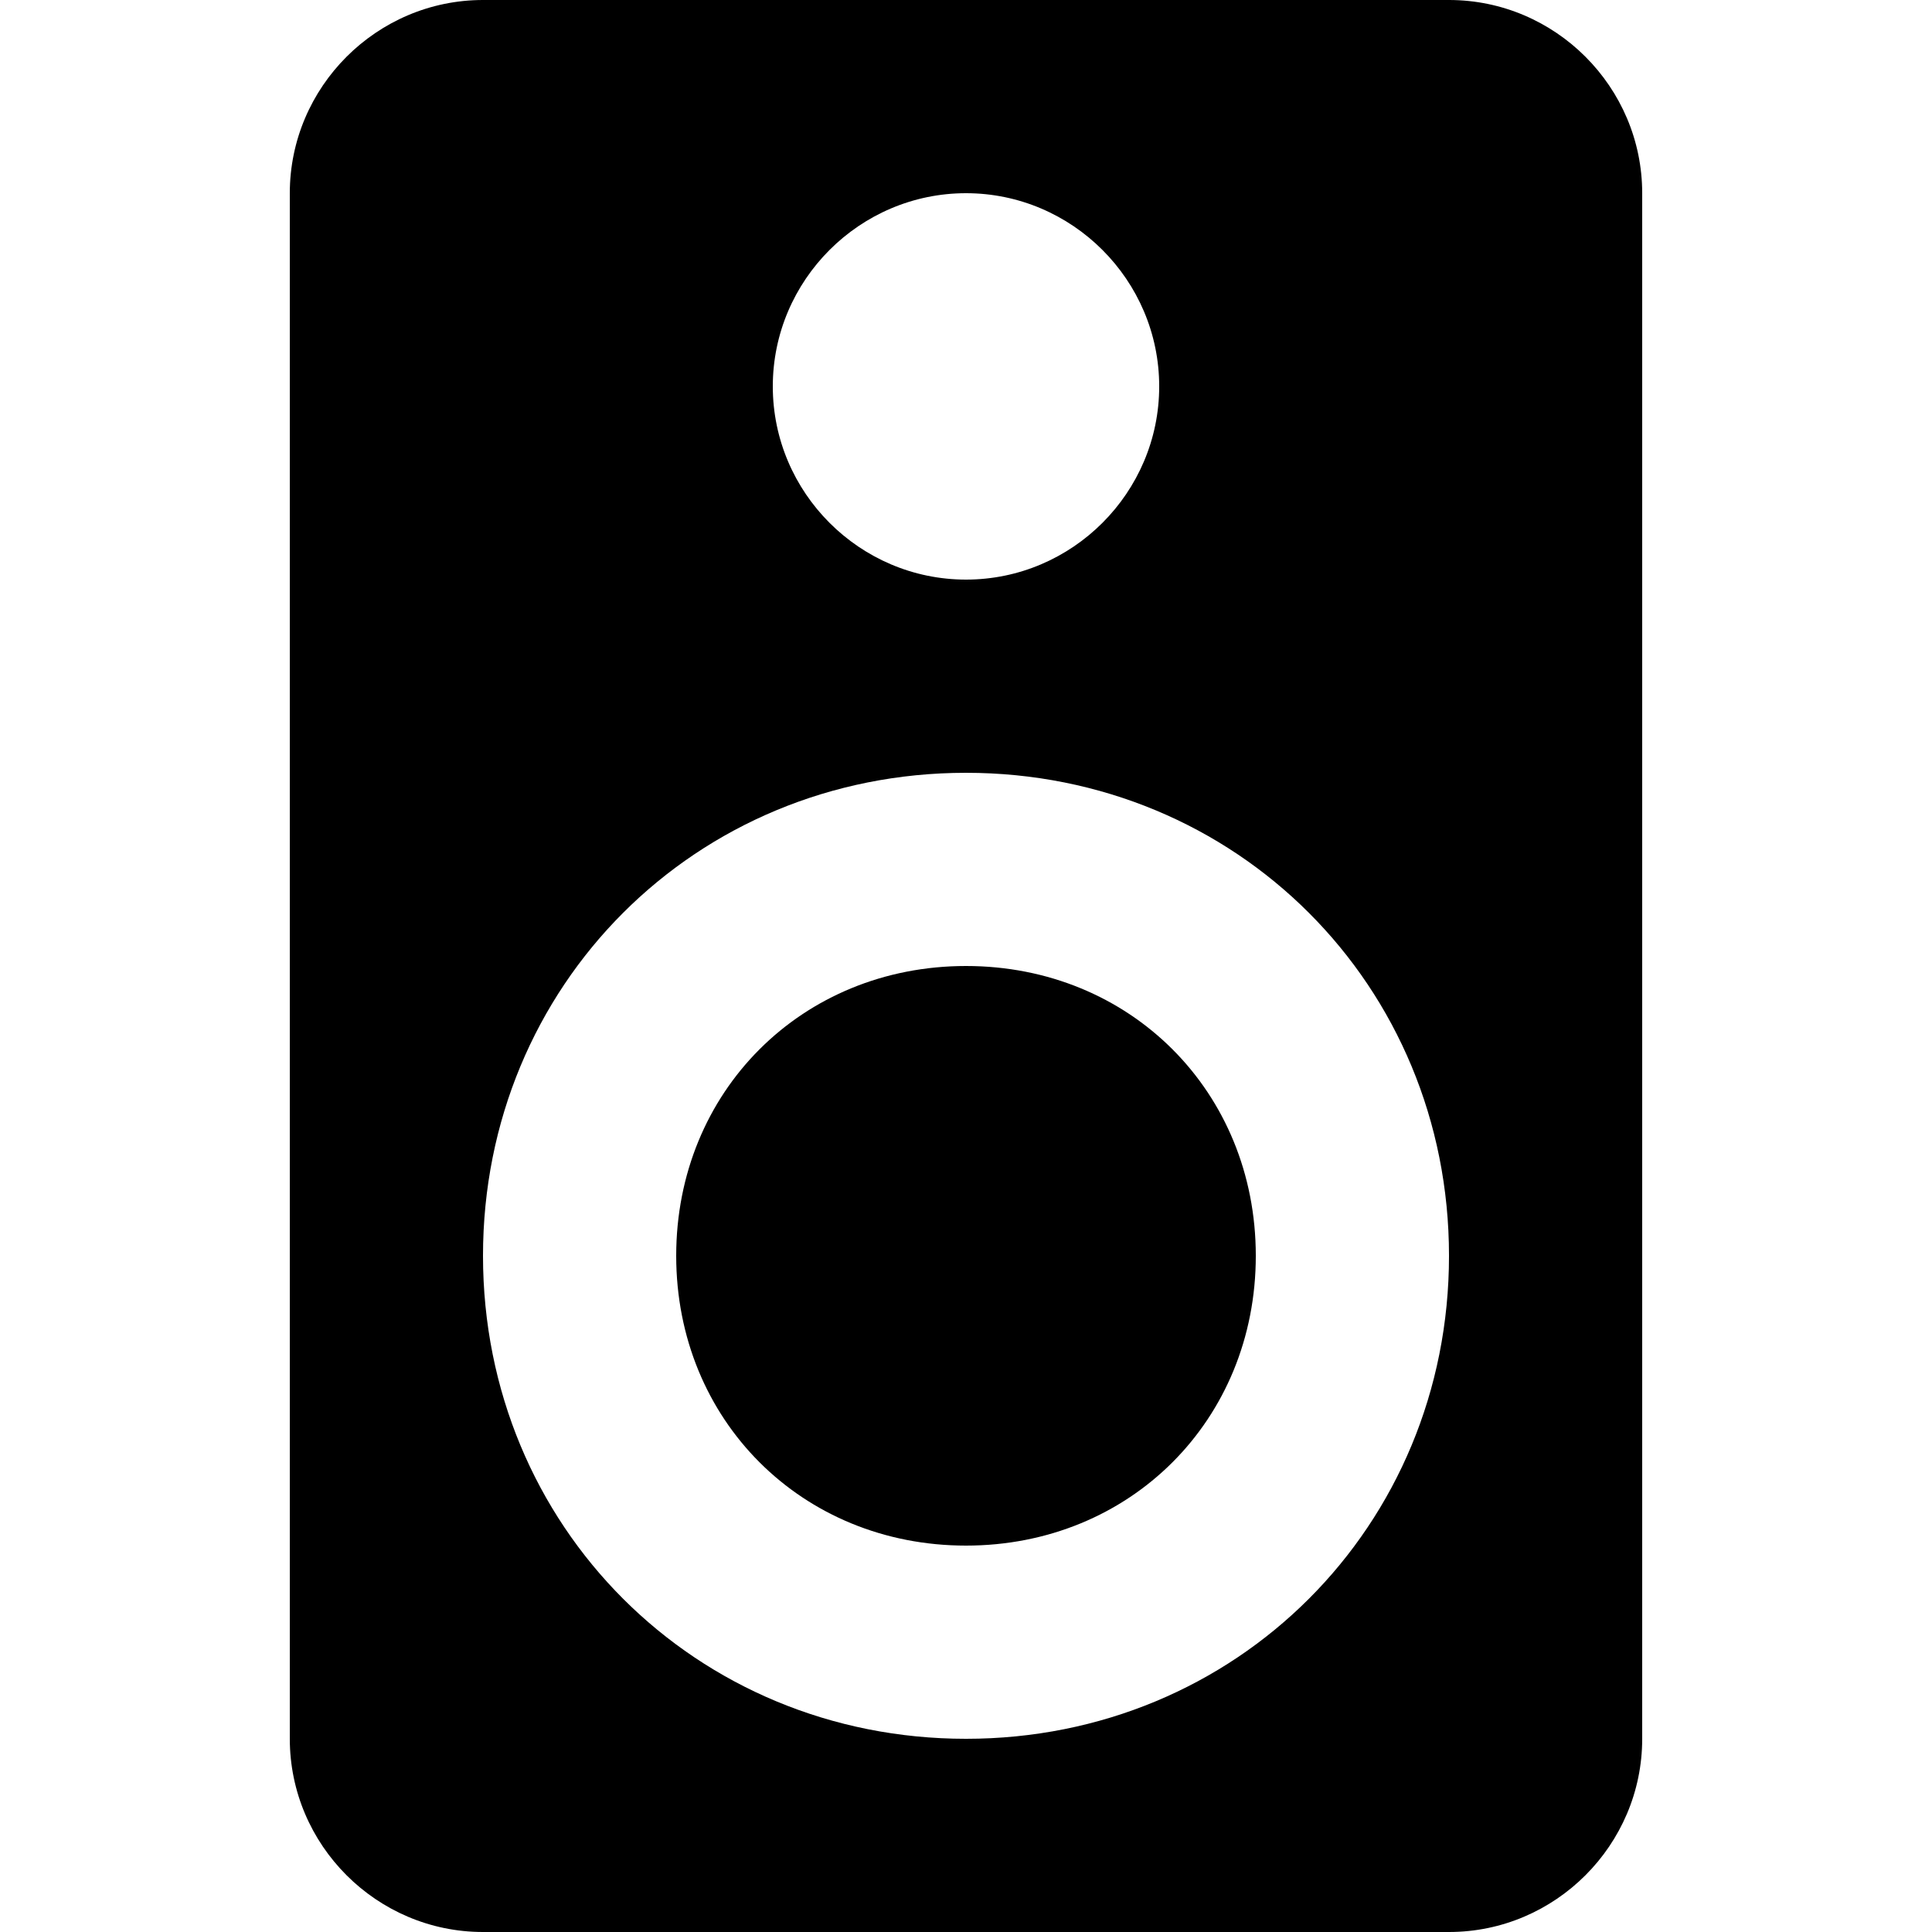 <?xml version="1.0" encoding="UTF-8"?>
<!-- Generator: Adobe Illustrator 16.0.0, SVG Export Plug-In . SVG Version: 6.00 Build 0)  -->
<svg xmlns="http://www.w3.org/2000/svg" xmlns:xlink="http://www.w3.org/1999/xlink" id="Capa_1" x="0px" y="0px" width="510px" height="510px" viewBox="0 0 510 510" style="enable-background:new 0 0 510 510;" xml:space="preserve">
<g>
	<g id="speaker">
		<path d="M382.5,0h-255c-28.05,0-51,22.95-51,51v408c0,28.05,22.95,51,51,51h255c28.05,0,51-22.95,51-51V51    C433.5,22.95,410.55,0,382.5,0z M255,51c28.05,0,51,22.95,51,51s-22.95,51-51,51s-51-22.95-51-51S226.95,51,255,51z M255,459    c-71.4,0-127.5-56.1-127.5-127.5S183.6,204,255,204c71.4,0,127.5,56.1,127.5,127.5S326.4,459,255,459z M255,255    c-43.35,0-76.5,33.15-76.5,76.5S211.65,408,255,408c43.35,0,76.5-33.15,76.5-76.5S298.35,255,255,255z"></path>
	</g>
</g>
<g>
</g>
<g>
</g>
<g>
</g>
<g>
</g>
<g>
</g>
<g>
</g>
<g>
</g>
<g>
</g>
<g>
</g>
<g>
</g>
<g>
</g>
<g>
</g>
<g>
</g>
<g>
</g>
<g>
</g>
</svg>
